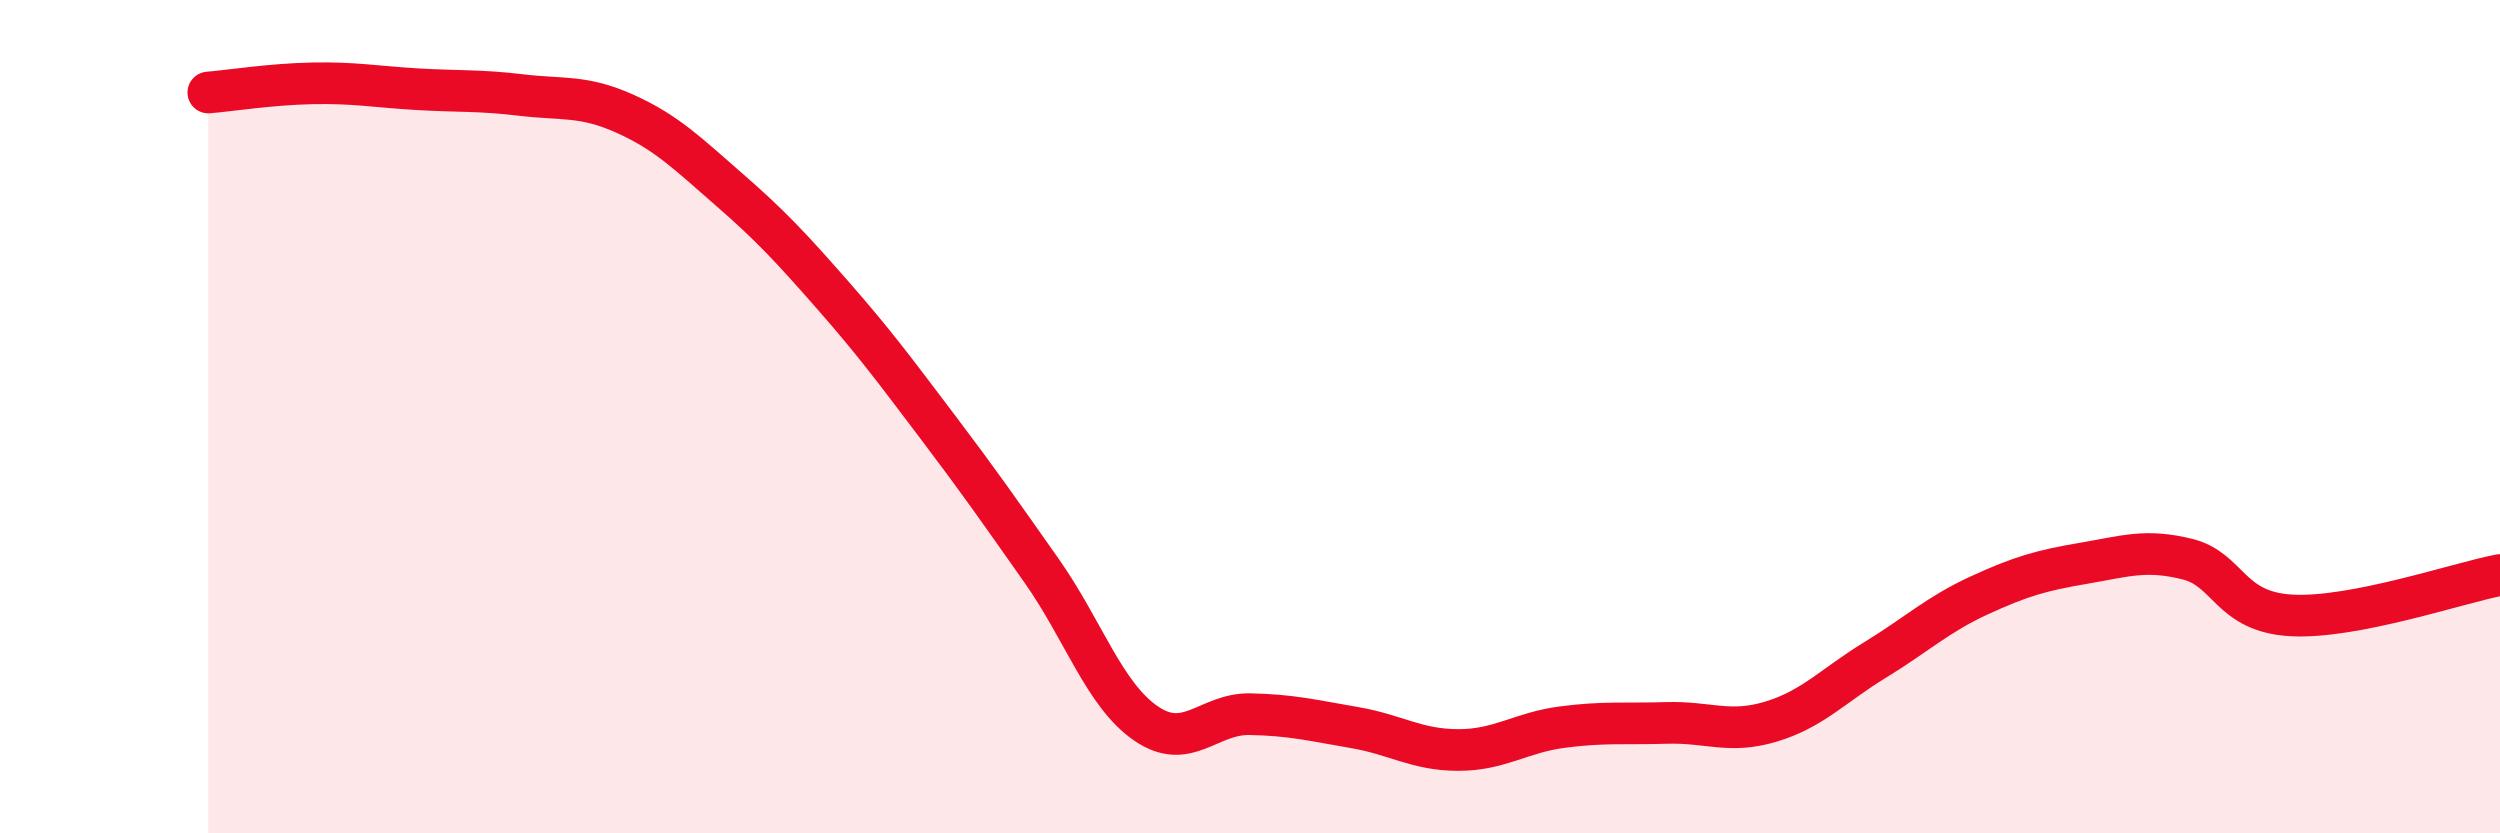 
    <svg width="60" height="20" viewBox="0 0 60 20" xmlns="http://www.w3.org/2000/svg">
      <path
        d="M 5,2.22 C 5.5,2.18 6.5,2.02 7.5,2 C 8.5,1.98 9,2.08 10,2.14 C 11,2.2 11.5,2.16 12.5,2.28 C 13.5,2.4 14,2.28 15,2.73 C 16,3.18 16.5,3.68 17.5,4.55 C 18.5,5.42 19,5.96 20,7.1 C 21,8.24 21.5,8.92 22.5,10.24 C 23.5,11.56 24,12.28 25,13.7 C 26,15.12 26.5,16.67 27.5,17.36 C 28.5,18.05 29,17.12 30,17.14 C 31,17.16 31.5,17.29 32.5,17.46 C 33.5,17.63 34,18 35,18 C 36,18 36.5,17.58 37.5,17.45 C 38.5,17.32 39,17.38 40,17.35 C 41,17.32 41.5,17.62 42.5,17.32 C 43.5,17.02 44,16.45 45,15.84 C 46,15.23 46.5,14.75 47.5,14.29 C 48.5,13.83 49,13.69 50,13.52 C 51,13.35 51.5,13.17 52.5,13.42 C 53.5,13.67 53.5,14.69 55,14.77 C 56.5,14.85 59,13.99 60,13.8L60 20L5 20Z"
        fill="#EB0A25"
        opacity="0.1"
        stroke-linecap="round"
        stroke-linejoin="round"
      />
      <path
        d="M 5,2.22 C 5.5,2.18 6.5,2.02 7.5,2 C 8.5,1.98 9,2.08 10,2.14 C 11,2.2 11.5,2.16 12.5,2.28 C 13.5,2.4 14,2.28 15,2.73 C 16,3.18 16.5,3.68 17.5,4.55 C 18.5,5.42 19,5.96 20,7.1 C 21,8.24 21.5,8.92 22.5,10.24 C 23.5,11.56 24,12.28 25,13.7 C 26,15.12 26.5,16.67 27.5,17.36 C 28.5,18.05 29,17.12 30,17.14 C 31,17.16 31.5,17.29 32.5,17.46 C 33.5,17.63 34,18 35,18 C 36,18 36.5,17.58 37.5,17.45 C 38.5,17.32 39,17.38 40,17.35 C 41,17.32 41.5,17.62 42.5,17.32 C 43.5,17.02 44,16.45 45,15.84 C 46,15.23 46.5,14.75 47.5,14.29 C 48.5,13.83 49,13.69 50,13.52 C 51,13.35 51.5,13.17 52.5,13.42 C 53.5,13.67 53.5,14.69 55,14.77 C 56.5,14.85 59,13.99 60,13.8"
        stroke="#EB0A25"
        stroke-width="1"
        fill="none"
        stroke-linecap="round"
        stroke-linejoin="round"
      />
    </svg>
  